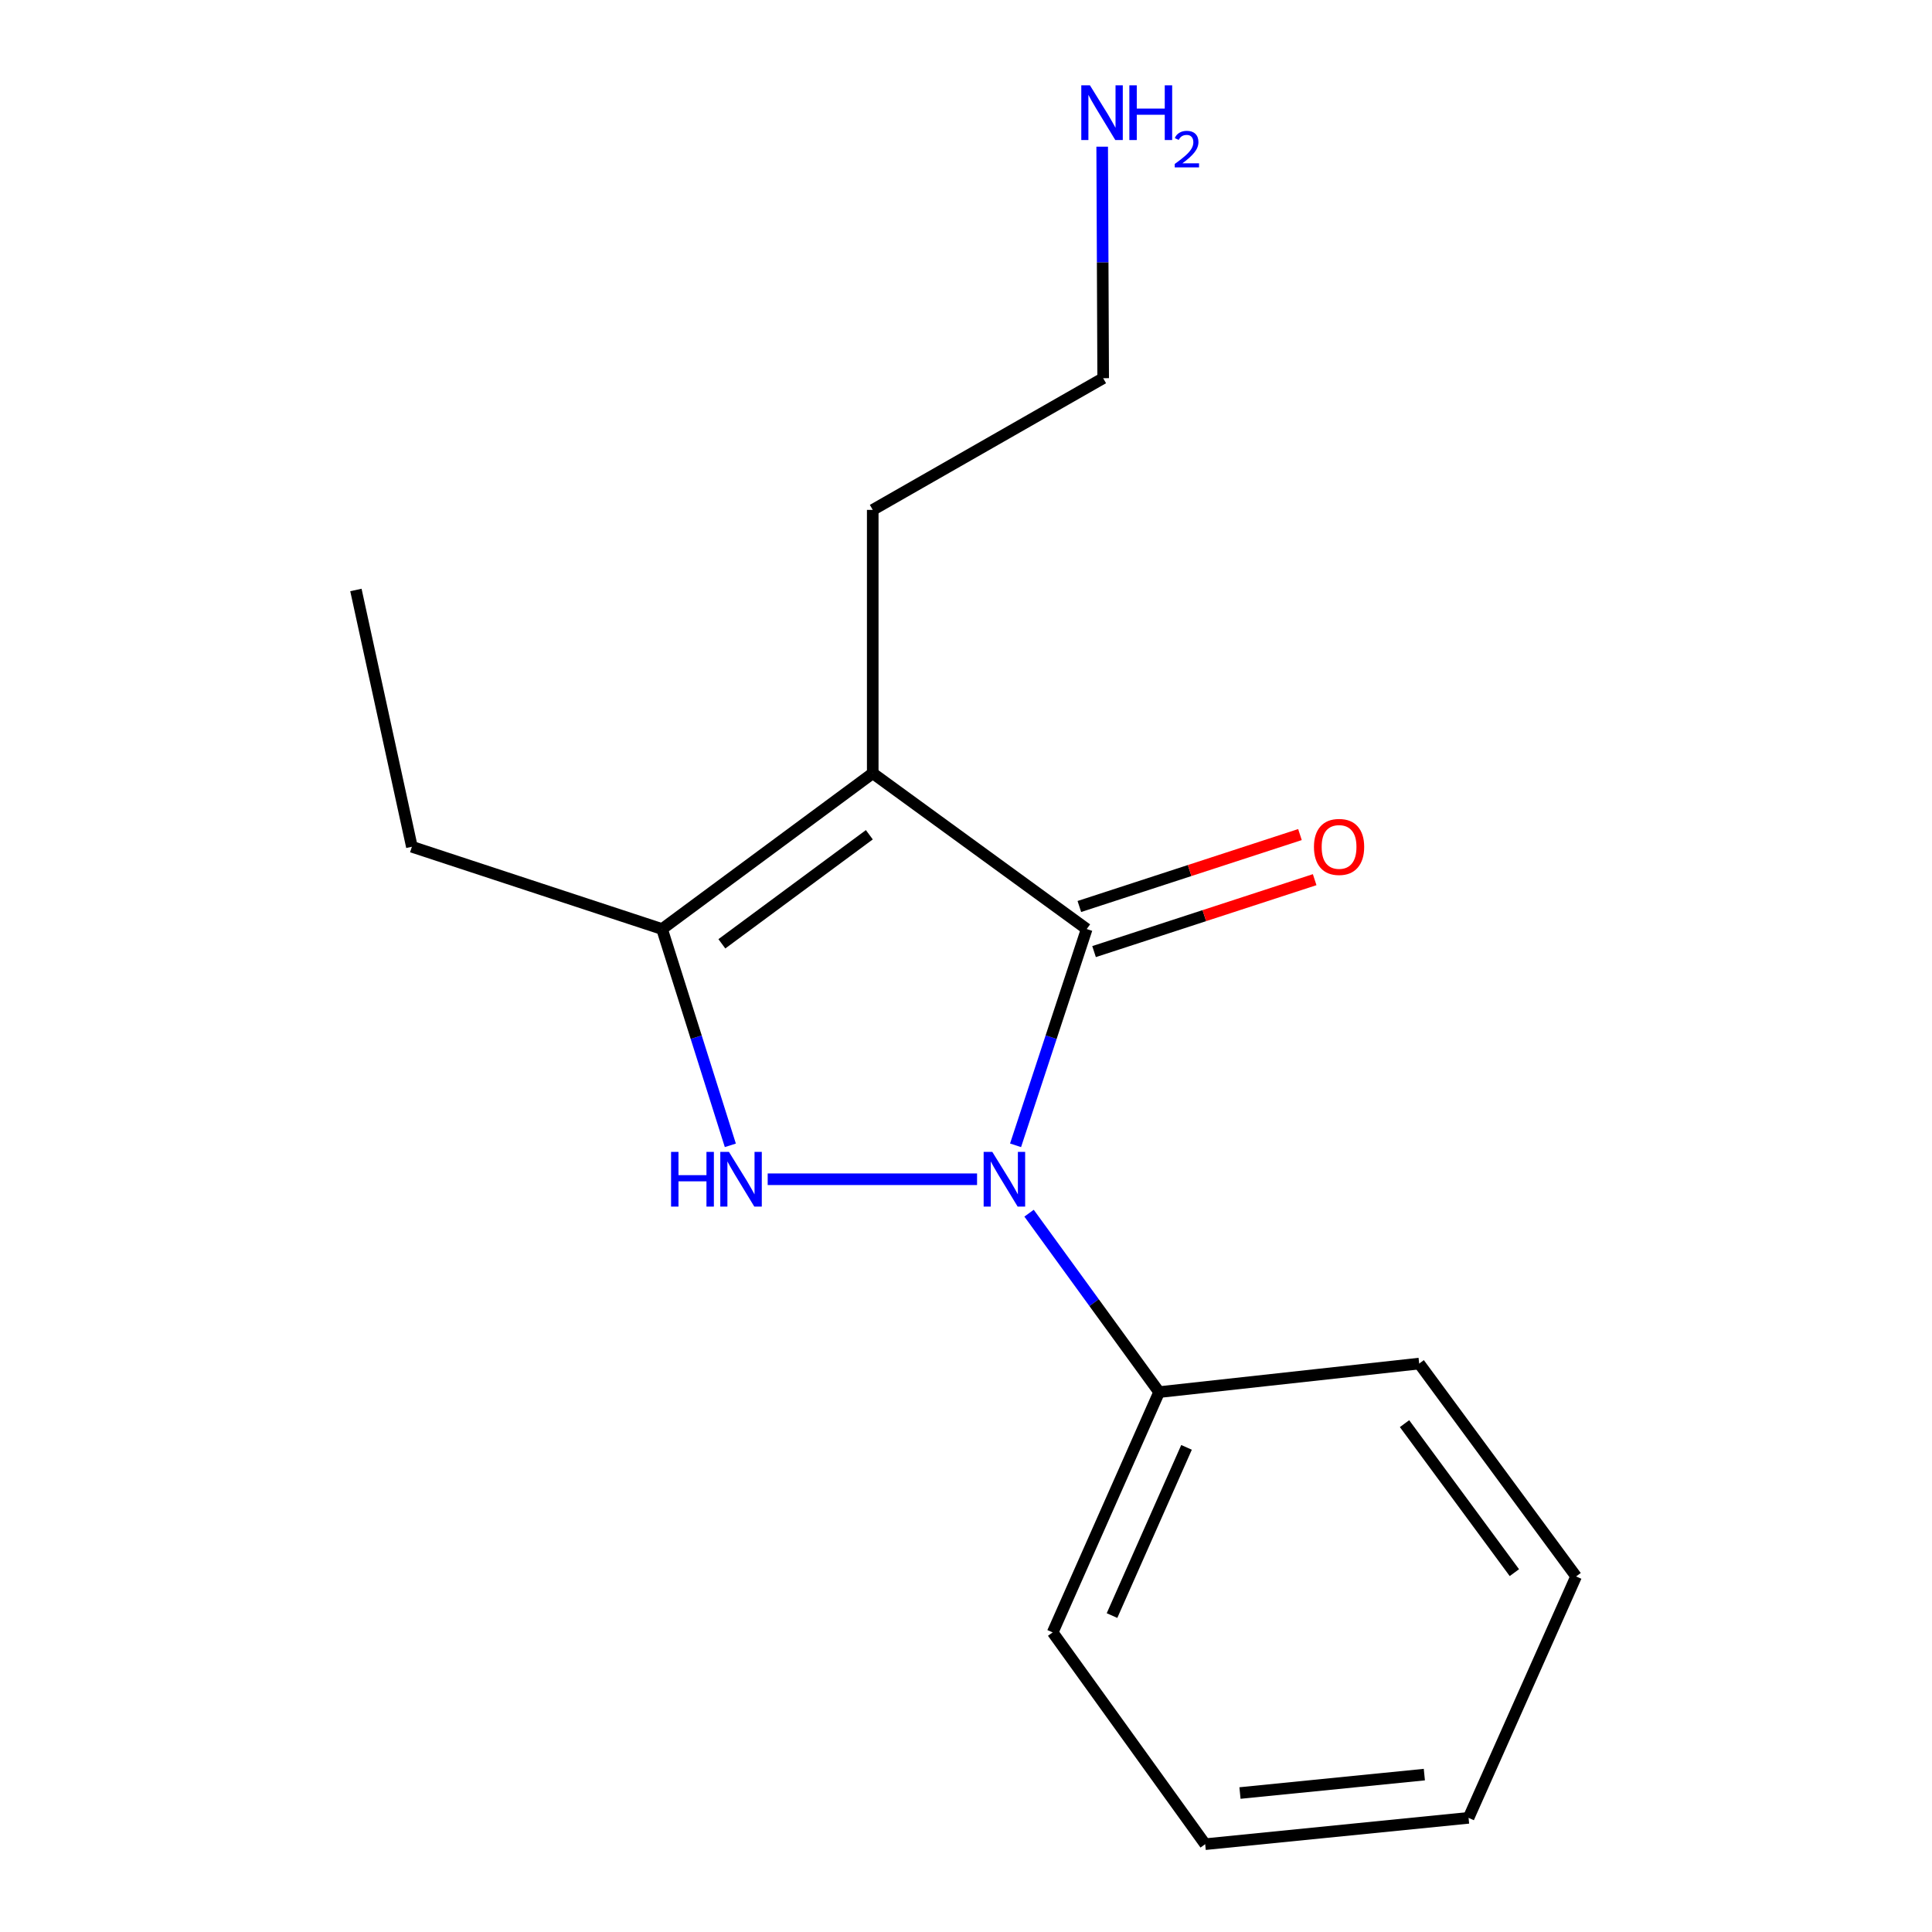 <?xml version='1.0' encoding='iso-8859-1'?>
<svg version='1.1' baseProfile='full'
              xmlns='http://www.w3.org/2000/svg'
                      xmlns:rdkit='http://www.rdkit.org/xml'
                      xmlns:xlink='http://www.w3.org/1999/xlink'
                  xml:space='preserve'
width='1000px' height='1000px' viewBox='0 0 1000 1000'>
<!-- END OF HEADER -->
<rect style='opacity:1.0;fill:#FFFFFF;stroke:none' width='1000' height='1000' x='0' y='0'> </rect>
<path class='bond-0' d='M 525.653,592.809 L 544.064,536.841' style='fill:none;fill-rule:evenodd;stroke:#0000FF;stroke-width:6px;stroke-linecap:butt;stroke-linejoin:miter;stroke-opacity:1' />
<path class='bond-0' d='M 544.064,536.841 L 562.474,480.872' style='fill:none;fill-rule:evenodd;stroke:#000000;stroke-width:6px;stroke-linecap:butt;stroke-linejoin:miter;stroke-opacity:1' />
<path class='bond-2' d='M 505.727,610.377 L 397.357,610.377' style='fill:none;fill-rule:evenodd;stroke:#0000FF;stroke-width:6px;stroke-linecap:butt;stroke-linejoin:miter;stroke-opacity:1' />
<path class='bond-4' d='M 532.642,627.942 L 566.301,674.248' style='fill:none;fill-rule:evenodd;stroke:#0000FF;stroke-width:6px;stroke-linecap:butt;stroke-linejoin:miter;stroke-opacity:1' />
<path class='bond-4' d='M 566.301,674.248 L 599.959,720.553' style='fill:none;fill-rule:evenodd;stroke:#000000;stroke-width:6px;stroke-linecap:butt;stroke-linejoin:miter;stroke-opacity:1' />
<path class='bond-1' d='M 562.474,480.872 L 451.726,400.229' style='fill:none;fill-rule:evenodd;stroke:#000000;stroke-width:6px;stroke-linecap:butt;stroke-linejoin:miter;stroke-opacity:1' />
<path class='bond-5' d='M 566.28,492.544 L 623.374,473.93' style='fill:none;fill-rule:evenodd;stroke:#000000;stroke-width:6px;stroke-linecap:butt;stroke-linejoin:miter;stroke-opacity:1' />
<path class='bond-5' d='M 623.374,473.93 L 680.468,455.316' style='fill:none;fill-rule:evenodd;stroke:#FF0000;stroke-width:6px;stroke-linecap:butt;stroke-linejoin:miter;stroke-opacity:1' />
<path class='bond-5' d='M 558.669,469.2 L 615.763,450.586' style='fill:none;fill-rule:evenodd;stroke:#000000;stroke-width:6px;stroke-linecap:butt;stroke-linejoin:miter;stroke-opacity:1' />
<path class='bond-5' d='M 615.763,450.586 L 672.858,431.972' style='fill:none;fill-rule:evenodd;stroke:#FF0000;stroke-width:6px;stroke-linecap:butt;stroke-linejoin:miter;stroke-opacity:1' />
<path class='bond-6' d='M 451.726,400.229 L 451.726,263.917' style='fill:none;fill-rule:evenodd;stroke:#000000;stroke-width:6px;stroke-linecap:butt;stroke-linejoin:miter;stroke-opacity:1' />
<path class='bond-16' d='M 451.726,400.229 L 342.682,480.872' style='fill:none;fill-rule:evenodd;stroke:#000000;stroke-width:6px;stroke-linecap:butt;stroke-linejoin:miter;stroke-opacity:1' />
<path class='bond-16' d='M 449.969,432.066 L 373.638,488.517' style='fill:none;fill-rule:evenodd;stroke:#000000;stroke-width:6px;stroke-linecap:butt;stroke-linejoin:miter;stroke-opacity:1' />
<path class='bond-3' d='M 378.021,592.822 L 360.352,536.847' style='fill:none;fill-rule:evenodd;stroke:#0000FF;stroke-width:6px;stroke-linecap:butt;stroke-linejoin:miter;stroke-opacity:1' />
<path class='bond-3' d='M 360.352,536.847 L 342.682,480.872' style='fill:none;fill-rule:evenodd;stroke:#000000;stroke-width:6px;stroke-linecap:butt;stroke-linejoin:miter;stroke-opacity:1' />
<path class='bond-7' d='M 342.682,480.872 L 213.191,438.286' style='fill:none;fill-rule:evenodd;stroke:#000000;stroke-width:6px;stroke-linecap:butt;stroke-linejoin:miter;stroke-opacity:1' />
<path class='bond-9' d='M 599.959,720.553 L 544.864,844.929' style='fill:none;fill-rule:evenodd;stroke:#000000;stroke-width:6px;stroke-linecap:butt;stroke-linejoin:miter;stroke-opacity:1' />
<path class='bond-9' d='M 614.144,749.154 L 575.578,836.217' style='fill:none;fill-rule:evenodd;stroke:#000000;stroke-width:6px;stroke-linecap:butt;stroke-linejoin:miter;stroke-opacity:1' />
<path class='bond-10' d='M 599.959,720.553 L 734.565,705.78' style='fill:none;fill-rule:evenodd;stroke:#000000;stroke-width:6px;stroke-linecap:butt;stroke-linejoin:miter;stroke-opacity:1' />
<path class='bond-11' d='M 451.726,263.917 L 571,195.755' style='fill:none;fill-rule:evenodd;stroke:#000000;stroke-width:6px;stroke-linecap:butt;stroke-linejoin:miter;stroke-opacity:1' />
<path class='bond-12' d='M 213.191,438.286 L 184.218,305.371' style='fill:none;fill-rule:evenodd;stroke:#000000;stroke-width:6px;stroke-linecap:butt;stroke-linejoin:miter;stroke-opacity:1' />
<path class='bond-8' d='M 570.488,75.921 L 570.744,135.838' style='fill:none;fill-rule:evenodd;stroke:#0000FF;stroke-width:6px;stroke-linecap:butt;stroke-linejoin:miter;stroke-opacity:1' />
<path class='bond-8' d='M 570.744,135.838 L 571,195.755' style='fill:none;fill-rule:evenodd;stroke:#000000;stroke-width:6px;stroke-linecap:butt;stroke-linejoin:miter;stroke-opacity:1' />
<path class='bond-13' d='M 544.864,844.929 L 623.803,954.545' style='fill:none;fill-rule:evenodd;stroke:#000000;stroke-width:6px;stroke-linecap:butt;stroke-linejoin:miter;stroke-opacity:1' />
<path class='bond-14' d='M 734.565,705.78 L 815.782,815.956' style='fill:none;fill-rule:evenodd;stroke:#000000;stroke-width:6px;stroke-linecap:butt;stroke-linejoin:miter;stroke-opacity:1' />
<path class='bond-14' d='M 726.984,736.876 L 783.836,813.999' style='fill:none;fill-rule:evenodd;stroke:#000000;stroke-width:6px;stroke-linecap:butt;stroke-linejoin:miter;stroke-opacity:1' />
<path class='bond-17' d='M 623.803,954.545 L 760.128,940.918' style='fill:none;fill-rule:evenodd;stroke:#000000;stroke-width:6px;stroke-linecap:butt;stroke-linejoin:miter;stroke-opacity:1' />
<path class='bond-17' d='M 641.81,928.07 L 737.237,918.531' style='fill:none;fill-rule:evenodd;stroke:#000000;stroke-width:6px;stroke-linecap:butt;stroke-linejoin:miter;stroke-opacity:1' />
<path class='bond-15' d='M 815.782,815.956 L 760.128,940.918' style='fill:none;fill-rule:evenodd;stroke:#000000;stroke-width:6px;stroke-linecap:butt;stroke-linejoin:miter;stroke-opacity:1' />
<path  class='atom-0' d='M 513.614 596.217
L 522.894 611.217
Q 523.814 612.697, 525.294 615.377
Q 526.774 618.057, 526.854 618.217
L 526.854 596.217
L 530.614 596.217
L 530.614 624.537
L 526.734 624.537
L 516.774 608.137
Q 515.614 606.217, 514.374 604.017
Q 513.174 601.817, 512.814 601.137
L 512.814 624.537
L 509.134 624.537
L 509.134 596.217
L 513.614 596.217
' fill='#0000FF'/>
<path  class='atom-3' d='M 347.343 596.217
L 351.183 596.217
L 351.183 608.257
L 365.663 608.257
L 365.663 596.217
L 369.503 596.217
L 369.503 624.537
L 365.663 624.537
L 365.663 611.457
L 351.183 611.457
L 351.183 624.537
L 347.343 624.537
L 347.343 596.217
' fill='#0000FF'/>
<path  class='atom-3' d='M 377.303 596.217
L 386.583 611.217
Q 387.503 612.697, 388.983 615.377
Q 390.463 618.057, 390.543 618.217
L 390.543 596.217
L 394.303 596.217
L 394.303 624.537
L 390.423 624.537
L 380.463 608.137
Q 379.303 606.217, 378.063 604.017
Q 376.863 601.817, 376.503 601.137
L 376.503 624.537
L 372.823 624.537
L 372.823 596.217
L 377.303 596.217
' fill='#0000FF'/>
<path  class='atom-6' d='M 680.098 438.366
Q 680.098 431.566, 683.458 427.766
Q 686.818 423.966, 693.098 423.966
Q 699.378 423.966, 702.738 427.766
Q 706.098 431.566, 706.098 438.366
Q 706.098 445.246, 702.698 449.166
Q 699.298 453.046, 693.098 453.046
Q 686.858 453.046, 683.458 449.166
Q 680.098 445.286, 680.098 438.366
M 693.098 449.846
Q 697.418 449.846, 699.738 446.966
Q 702.098 444.046, 702.098 438.366
Q 702.098 432.806, 699.738 430.006
Q 697.418 427.166, 693.098 427.166
Q 688.778 427.166, 686.418 429.966
Q 684.098 432.766, 684.098 438.366
Q 684.098 444.086, 686.418 446.966
Q 688.778 449.846, 693.098 449.846
' fill='#FF0000'/>
<path  class='atom-9' d='M 564.153 44.165
L 573.433 59.165
Q 574.353 60.645, 575.833 63.325
Q 577.313 66.005, 577.393 66.165
L 577.393 44.165
L 581.153 44.165
L 581.153 72.485
L 577.273 72.485
L 567.313 56.085
Q 566.153 54.165, 564.913 51.965
Q 563.713 49.765, 563.353 49.085
L 563.353 72.485
L 559.673 72.485
L 559.673 44.165
L 564.153 44.165
' fill='#0000FF'/>
<path  class='atom-9' d='M 584.553 44.165
L 588.393 44.165
L 588.393 56.205
L 602.873 56.205
L 602.873 44.165
L 606.713 44.165
L 606.713 72.485
L 602.873 72.485
L 602.873 59.405
L 588.393 59.405
L 588.393 72.485
L 584.553 72.485
L 584.553 44.165
' fill='#0000FF'/>
<path  class='atom-9' d='M 608.086 71.491
Q 608.772 69.722, 610.409 68.746
Q 612.046 67.742, 614.316 67.742
Q 617.141 67.742, 618.725 69.273
Q 620.309 70.805, 620.309 73.524
Q 620.309 76.296, 618.25 78.883
Q 616.217 81.47, 611.993 84.533
L 620.626 84.533
L 620.626 86.645
L 608.033 86.645
L 608.033 84.876
Q 611.518 82.394, 613.577 80.546
Q 615.663 78.698, 616.666 77.035
Q 617.669 75.372, 617.669 73.656
Q 617.669 71.861, 616.772 70.858
Q 615.874 69.854, 614.316 69.854
Q 612.812 69.854, 611.808 70.462
Q 610.805 71.069, 610.092 72.415
L 608.086 71.491
' fill='#0000FF'/>
</svg>
